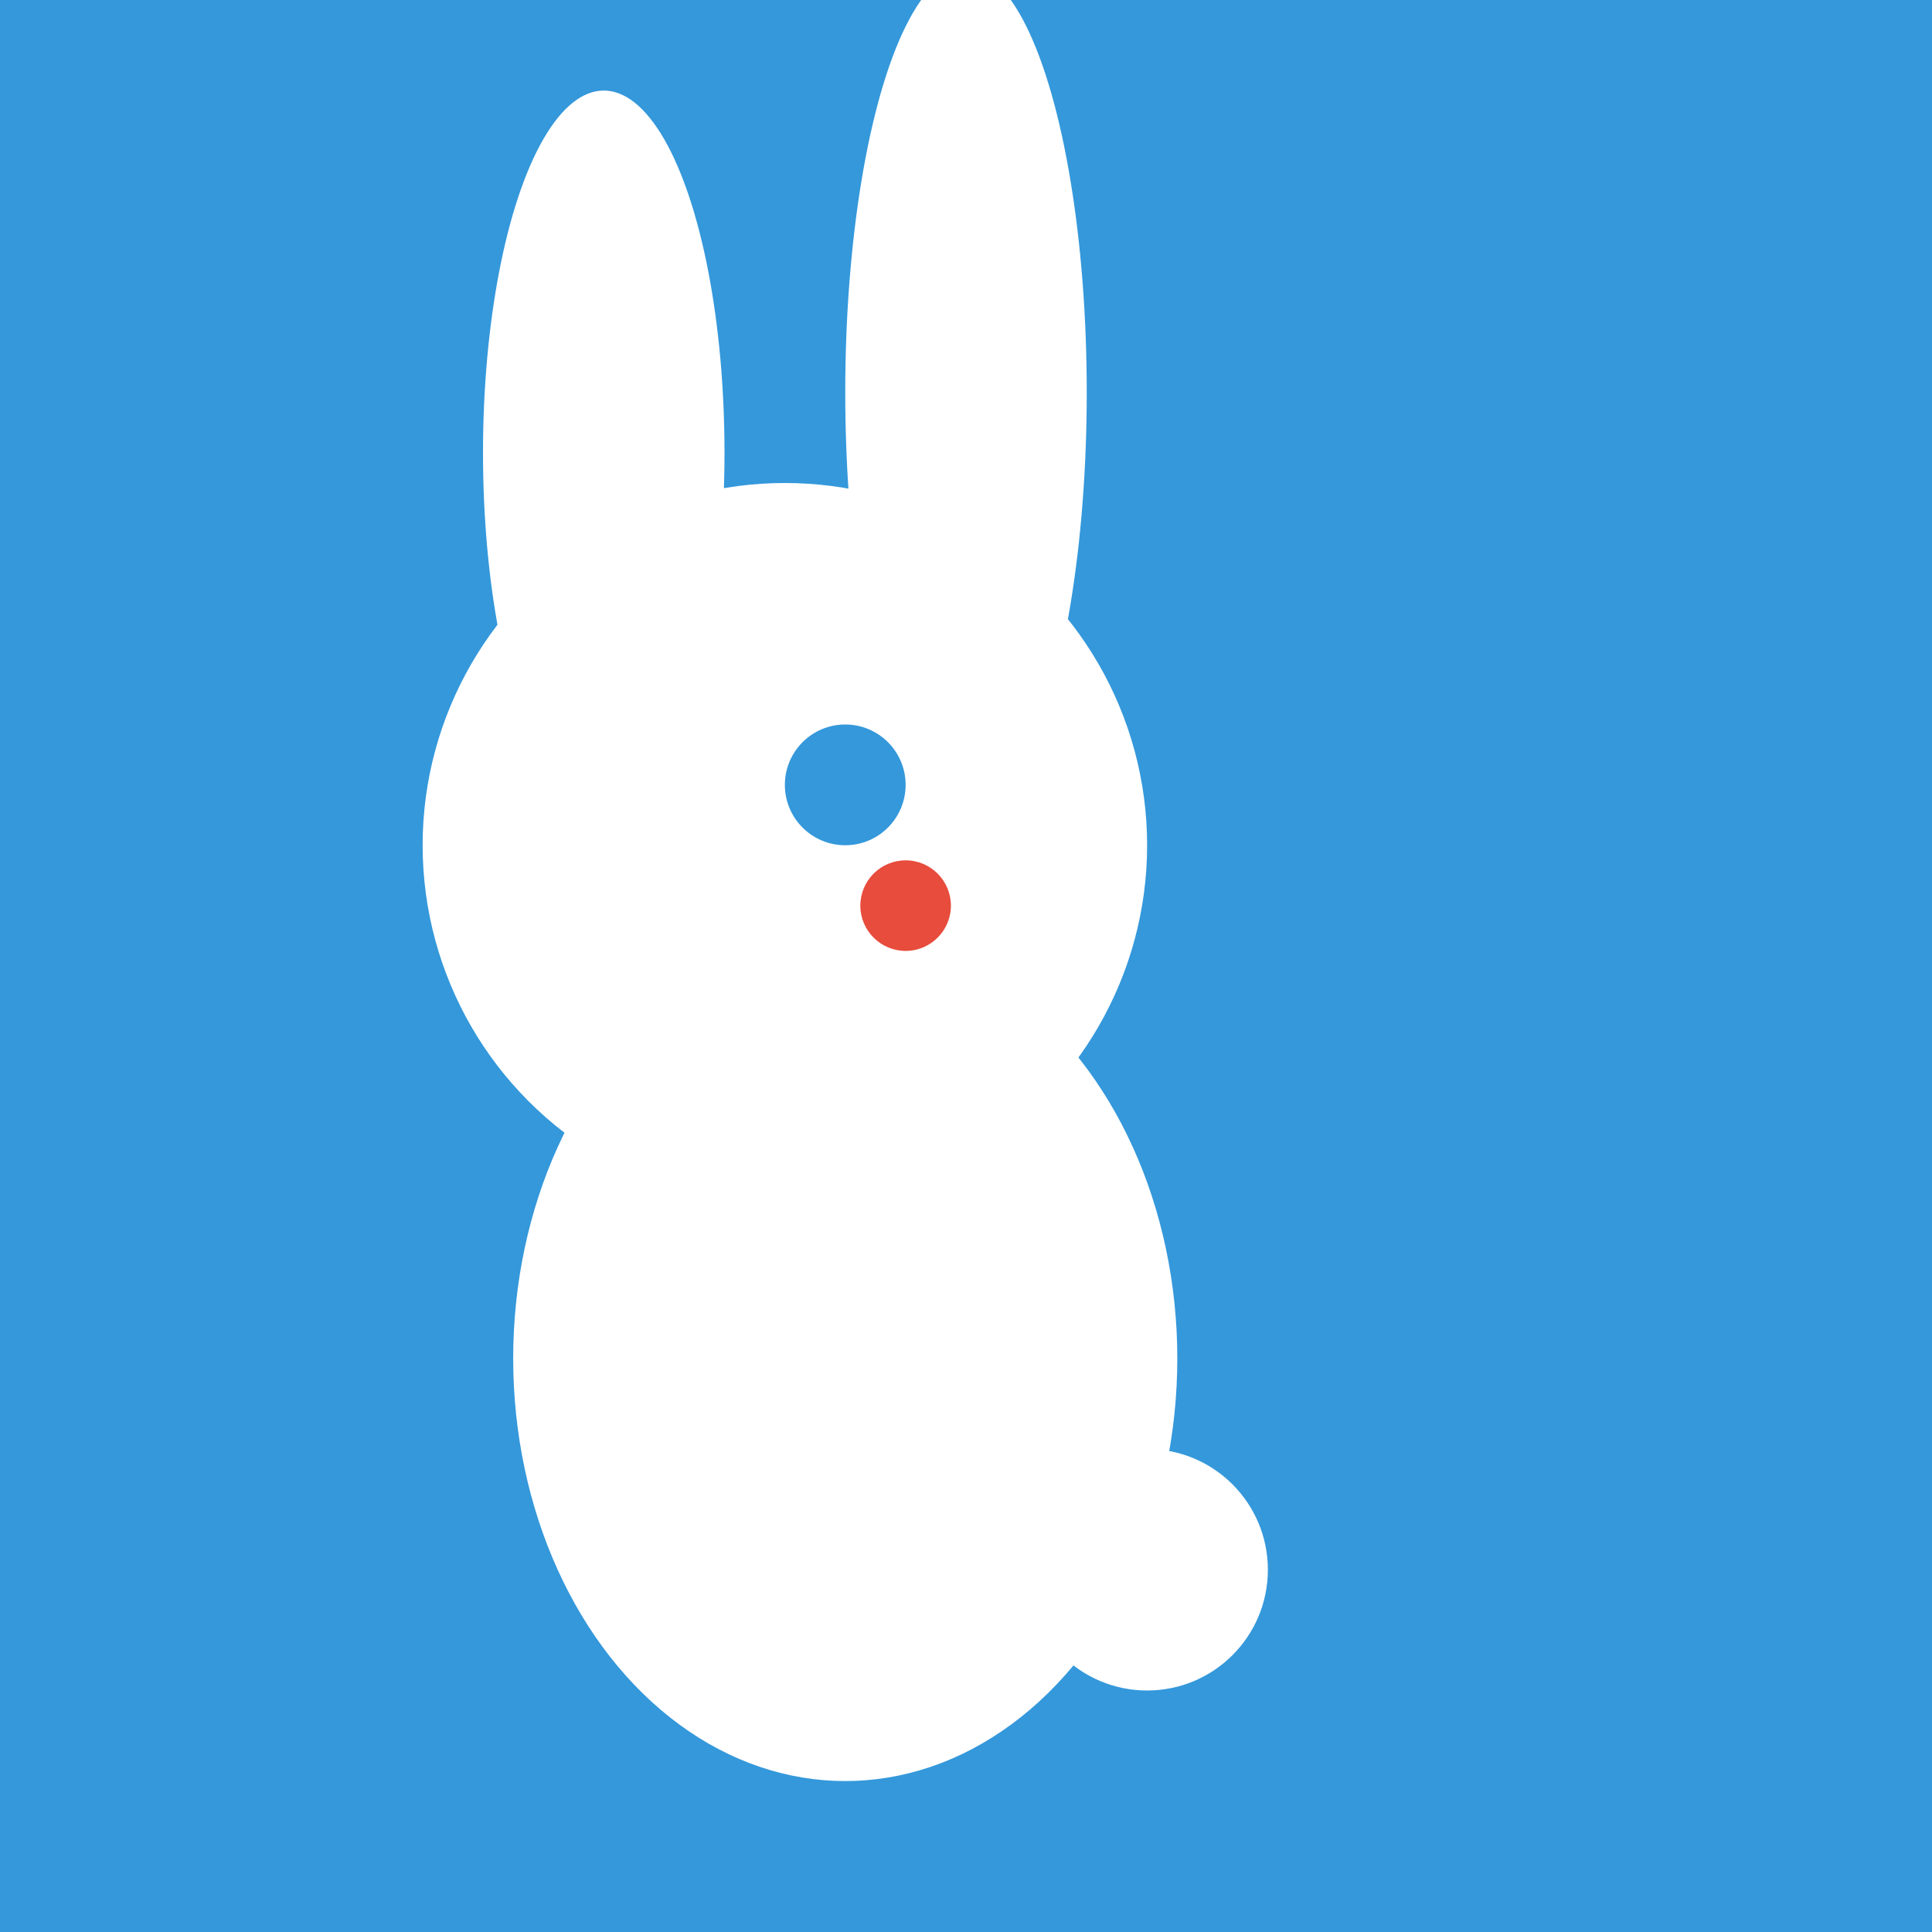 <svg xmlns="http://www.w3.org/2000/svg" viewBox="0 0 64 64">
  <!-- Rabbit silhouette favicon -->
  <rect width="64" height="64" fill="#3498db"/>

  <!-- Rabbit shape -->
  <g fill="#ffffff">
    <!-- Left ear -->
    <ellipse cx="20" cy="15" rx="4" ry="12"/>

    <!-- Right ear -->
    <ellipse cx="32" cy="13" rx="4" ry="14"/>

    <!-- Head -->
    <circle cx="26" cy="28" r="12"/>

    <!-- Body -->
    <ellipse cx="28" cy="45" rx="11" ry="14"/>

    <!-- Tail -->
    <circle cx="38" cy="52" r="4"/>

    <!-- Eye -->
    <circle cx="28" cy="26" r="2" fill="#3498db"/>

    <!-- Nose -->
    <circle cx="30" cy="30" r="1.5" fill="#e74c3c"/>
  </g>
</svg>
